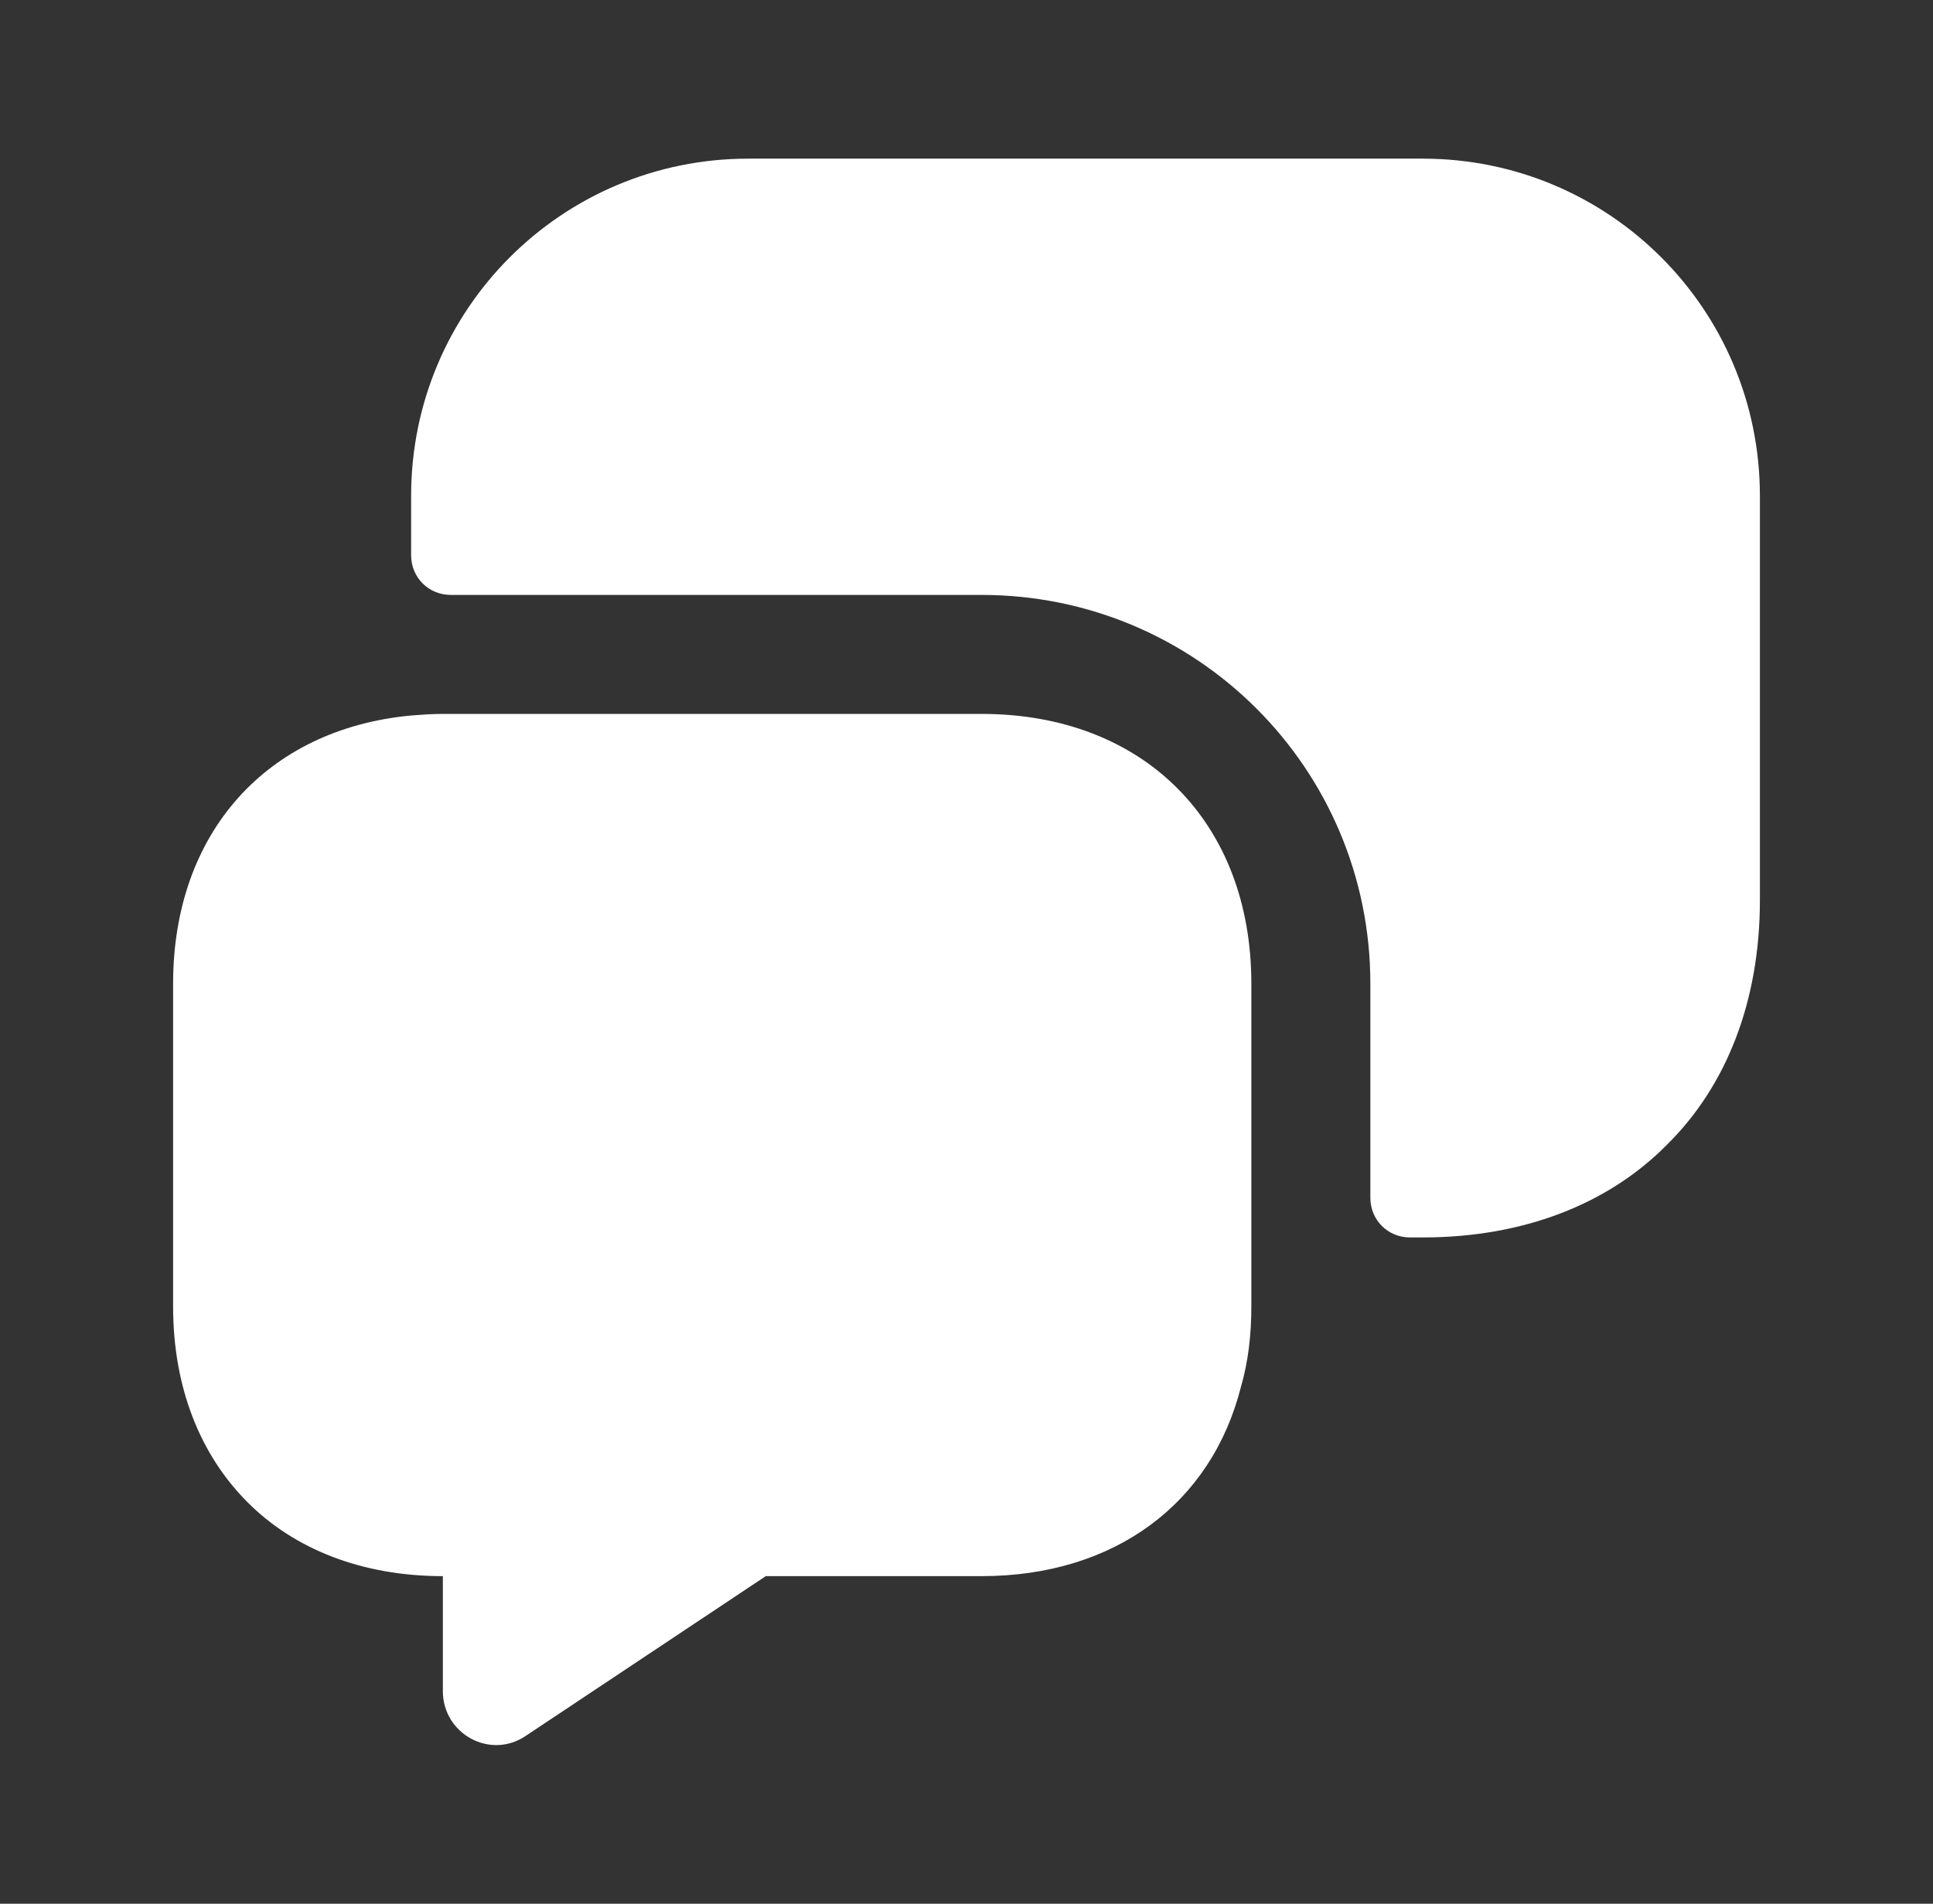 <svg width="67" height="66" viewBox="0 0 67 66" fill="none" xmlns="http://www.w3.org/2000/svg">
<rect x="0" y="0" width="67" height="66" fill="#333333" stroke="none"/>
<path d="M43.373 34.1V45.292C43.373 46.282 43.263 47.218 43.015 48.07C41.998 52.112 38.642 54.642 34.023 54.642H26.543L18.238 60.17C17 61.023 15.35 60.115 15.35 58.63V54.642C12.545 54.642 10.207 53.708 8.585 52.085C6.935 50.435 6 48.097 6 45.292V34.1C6 28.875 9.245 25.273 14.25 24.805C14.607 24.777 14.965 24.75 15.35 24.75H34.023C39.633 24.75 43.373 28.49 43.373 34.1Z" fill="white"/>
<path d="M49.312 42.9C52.805 42.9 55.748 41.745 57.782 39.682C59.845 37.648 61 34.705 61 31.212V17.188C61 10.725 55.775 5.5 49.312 5.5H25.938C19.475 5.5 14.25 10.725 14.25 17.188V19.25C14.25 20.02 14.855 20.625 15.625 20.625H34.023C41.475 20.625 47.498 26.648 47.498 34.1V41.525C47.498 42.295 48.102 42.9 48.873 42.9H49.312Z" fill="white"/>
</svg>
